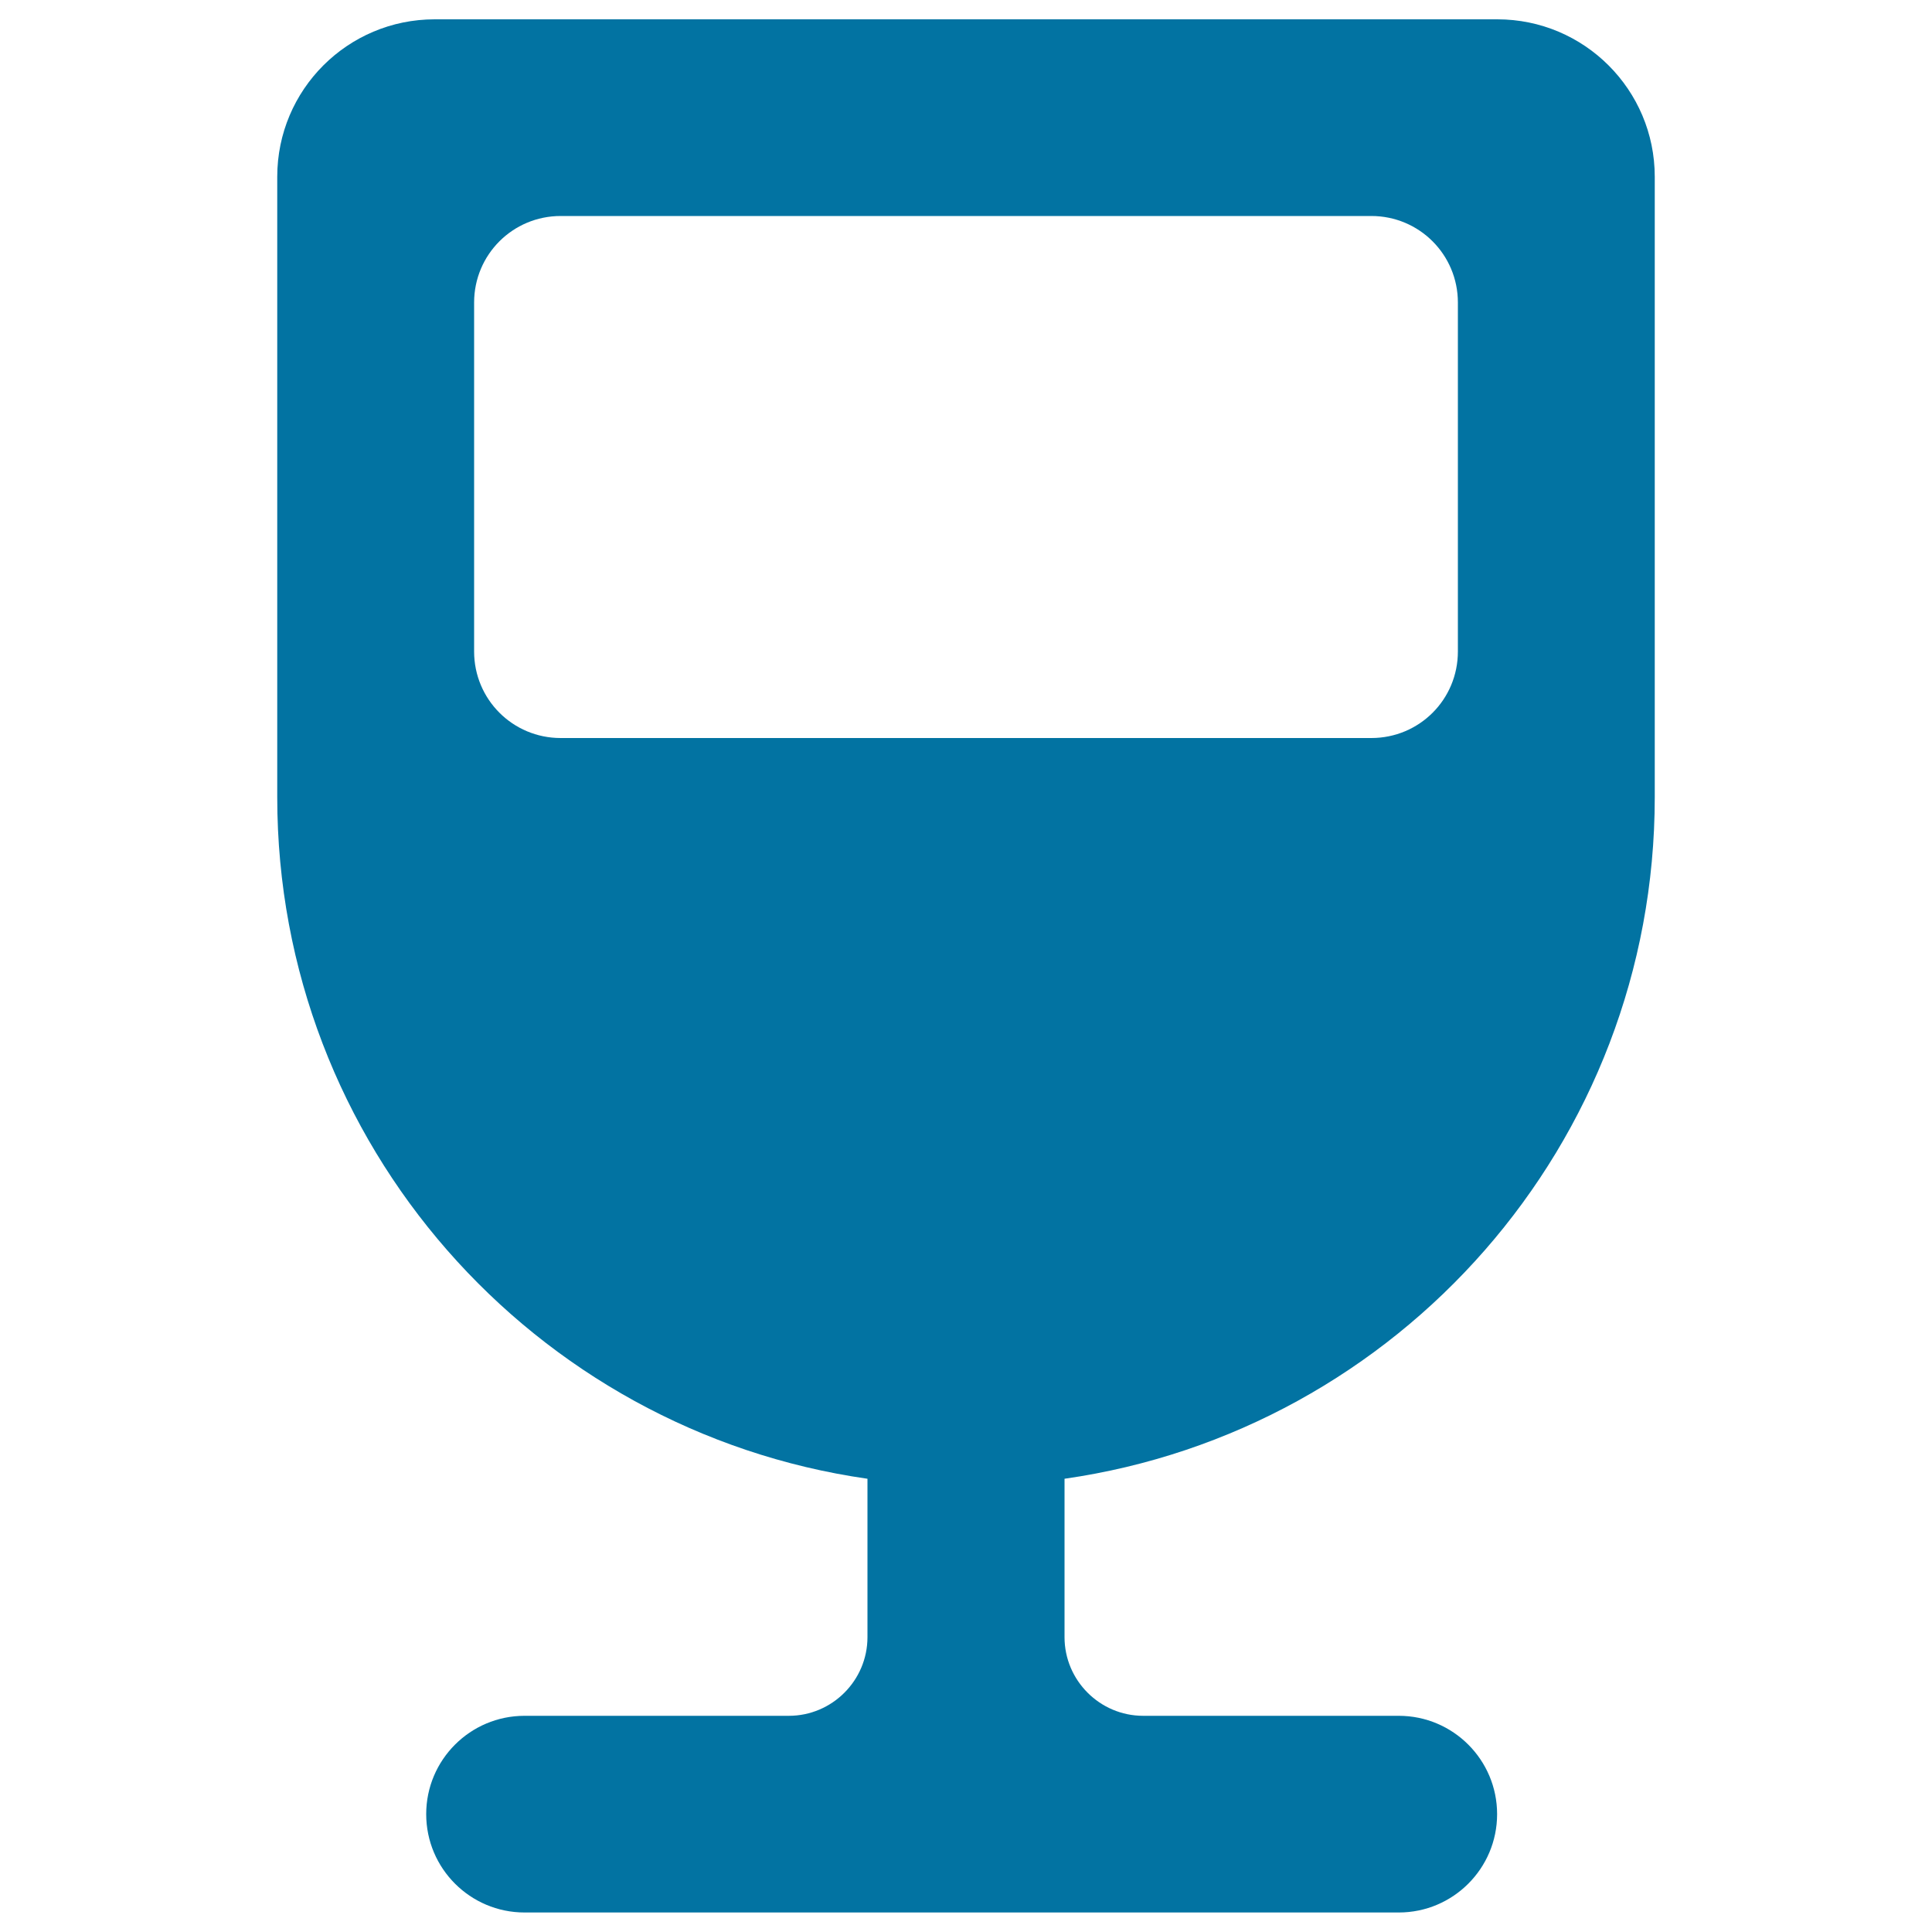 <svg xmlns="http://www.w3.org/2000/svg" viewBox="0 0 1000 1000" style="fill:#0273a2">
<title>Glass Of Red Wine SVG icon</title>
<path d="M143.5,412.6c0,179.7,132.8,328.1,305.5,352.8v82c0,22.4-18.3,40.7-40.7,40.7H271.5c-28.1,0-50.9,22.8-50.9,50.9c0,28.1,22.8,50.9,50.9,50.9H724c28.1,0,50.9-22.8,50.9-50.9c0-28.1-22.8-50.9-50.9-50.9H591.7c-22.4,0-40.7-18.3-40.7-40.7v-82c172.7-24.7,305.5-173.1,305.5-352.8V91.5c0-45-36.5-81.5-81.5-81.5H225c-45,0-81.5,36.4-81.5,81.5L143.5,412.6L143.5,412.6z M290.2,111.8h419.6c24.8,0,44.8,20,44.8,44.8v180.6c0,24.9-20,44.8-44.8,44.8H290.2c-24.8,0-44.8-20-44.8-44.8V156.6C245.4,131.8,265.4,111.8,290.2,111.8z"/>
</svg>
